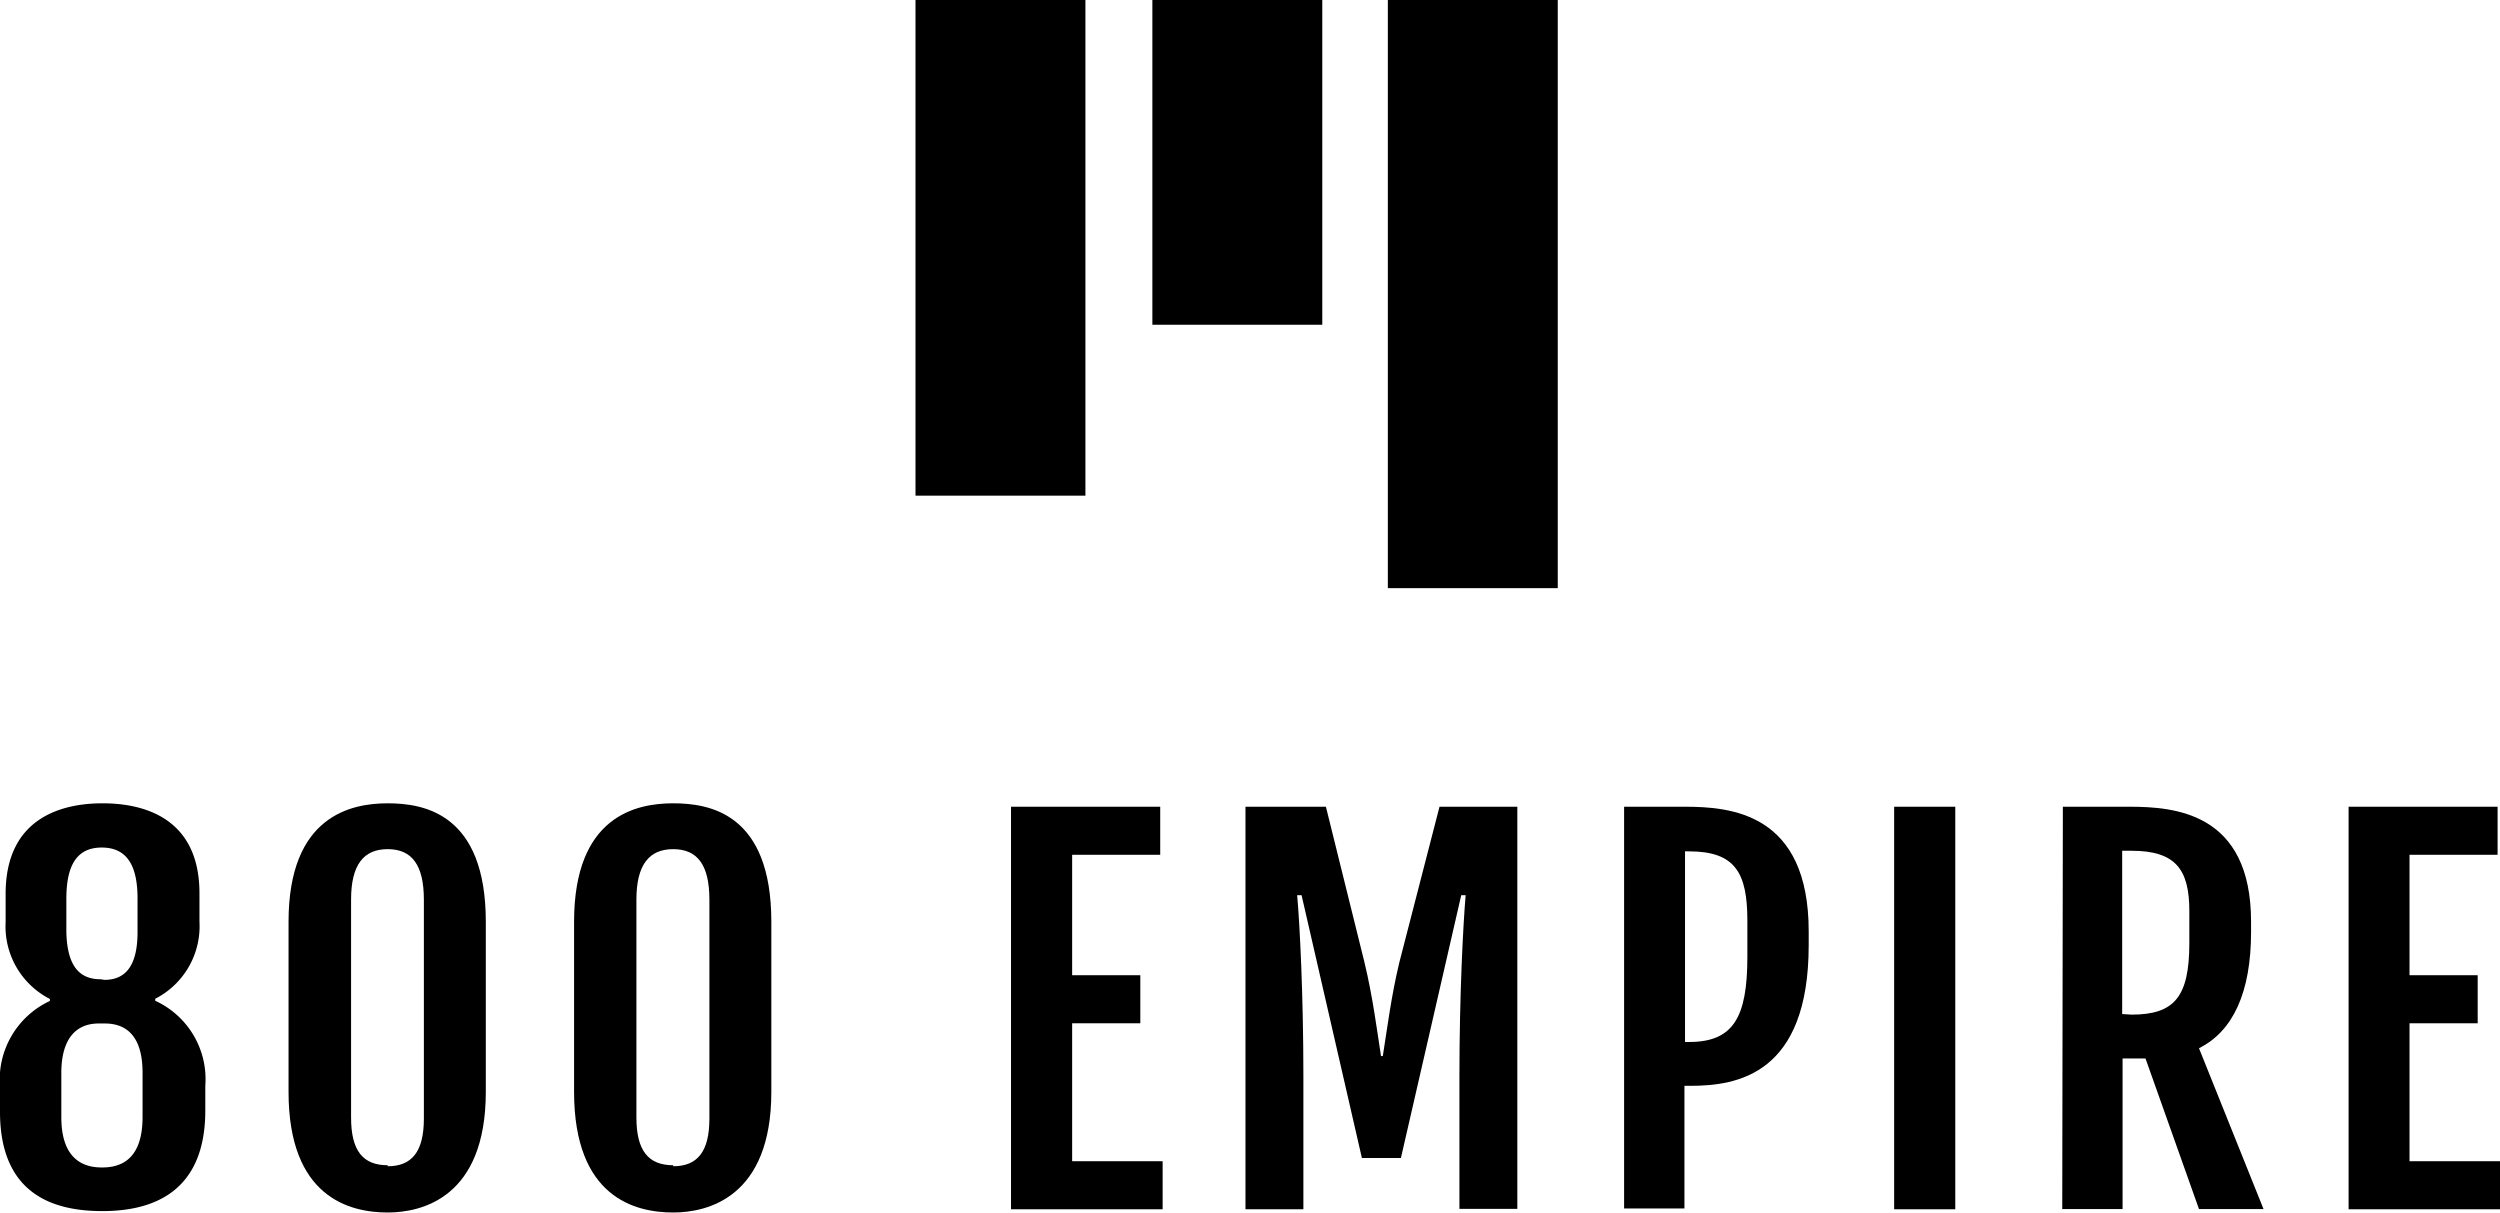 <svg xmlns="http://www.w3.org/2000/svg" viewBox="0 0 124.33 60.31"><title>Asset 2</title><g id="Layer_2" data-name="Layer 2"><g id="Layer_1-2" data-name="Layer 1"><path d="M0,54.06a4.32,4.32,0,0,1,2.48-4.28v-.1a4.05,4.05,0,0,1-2.2-3.83v-1.4c0-3.92,3-4.5,4.82-4.5s4.82.57,4.82,4.48v1.41a4.05,4.05,0,0,1-2.2,3.83v.1A4.29,4.29,0,0,1,10.21,54v1.23c0,4.13-2.7,5-5.12,5S0,59.41,0,55.29Zm5.09,4c1,0,2-.47,2-2.51v-2.2c0-1.75-.74-2.45-1.88-2.45h-.3c-1.13,0-1.86.76-1.86,2.46v2.2c0,2,1,2.5,2,2.5m.15-9.33c.91,0,1.64-.53,1.64-2.37V44.68c0-1.64-.53-2.53-1.78-2.53s-1.76.9-1.76,2.55v1.65C3.34,48.11,4,48.7,5,48.7Z"/><path d="M14.35,45.84c0-5.27,3.11-5.89,4.93-5.89s4.88.52,4.88,5.89V54.3c0,5.25-3.17,6-4.88,6-1.89,0-4.93-.75-4.93-6ZM19.28,58c1.2,0,1.8-.72,1.8-2.37V44.74c0-1.73-.6-2.51-1.8-2.51s-1.82.78-1.82,2.51V55.58c0,1.65.59,2.37,1.82,2.37"/><path d="M28.55,45.84c0-5.27,3.1-5.89,4.93-5.89s4.88.52,4.88,5.89V54.3c0,5.25-3.17,6-4.88,6-1.9,0-4.93-.75-4.93-6ZM33.48,58c1.2,0,1.8-.72,1.8-2.37V44.74c0-1.73-.6-2.51-1.8-2.51s-1.83.78-1.83,2.51V55.58c0,1.65.6,2.37,1.83,2.37"/><polygon points="50.28 40.12 57.7 40.12 57.7 42.51 53.32 42.51 53.32 48.5 56.71 48.5 56.71 50.89 53.32 50.89 53.32 57.75 57.82 57.75 57.82 60.14 50.28 60.14 50.28 40.12"/><path d="M61.94,40.12h4l1.92,7.75c.41,1.71.61,3.29.82,4.65h.09c.22-1.36.41-2.94.82-4.65l2-7.75h3.87v20H72.58V53.52c0-4.07.19-7.62.31-9h-.22l-3,13.07H67.73l-3-13.07h-.22c.13,1.41.31,5,.31,9v6.62H61.94Z"/><path d="M80.77,40.12h3c2.31,0,6.18.31,6.18,6.2V47c0,6.43-3.55,7-5.88,7h-.3v6.1h-3ZM84,51.82c2.2,0,2.9-1.22,2.9-4.23V45.78c0-2.38-.61-3.44-2.9-3.44H83.8v9.48Z"/><rect x="94.2" y="40.12" width="3.04" height="20.02"/><path d="M102.59,40.12h3.29c2.26,0,6.07.28,6.07,5.72v.51c0,3-.9,4.94-2.59,5.78l3.21,8h-3.21l-2.66-7.49h-1.14v7.49h-3ZM106,50.46c2.13,0,2.88-.87,2.88-3.56V45.31c0-2.06-.67-3-2.88-3h-.46v8.12Z"/><polygon points="116.8 40.12 124.21 40.12 124.21 42.51 119.83 42.51 119.83 48.5 123.22 48.5 123.22 50.89 119.83 50.89 119.83 57.75 124.33 57.75 124.33 60.14 116.8 60.14 116.8 40.12"/><rect x="45.53" width="8.45" height="24.65"/><rect x="57.31" width="8.45" height="16.15"/><rect x="69.02" width="8.45" height="29.25"/></g></g></svg>